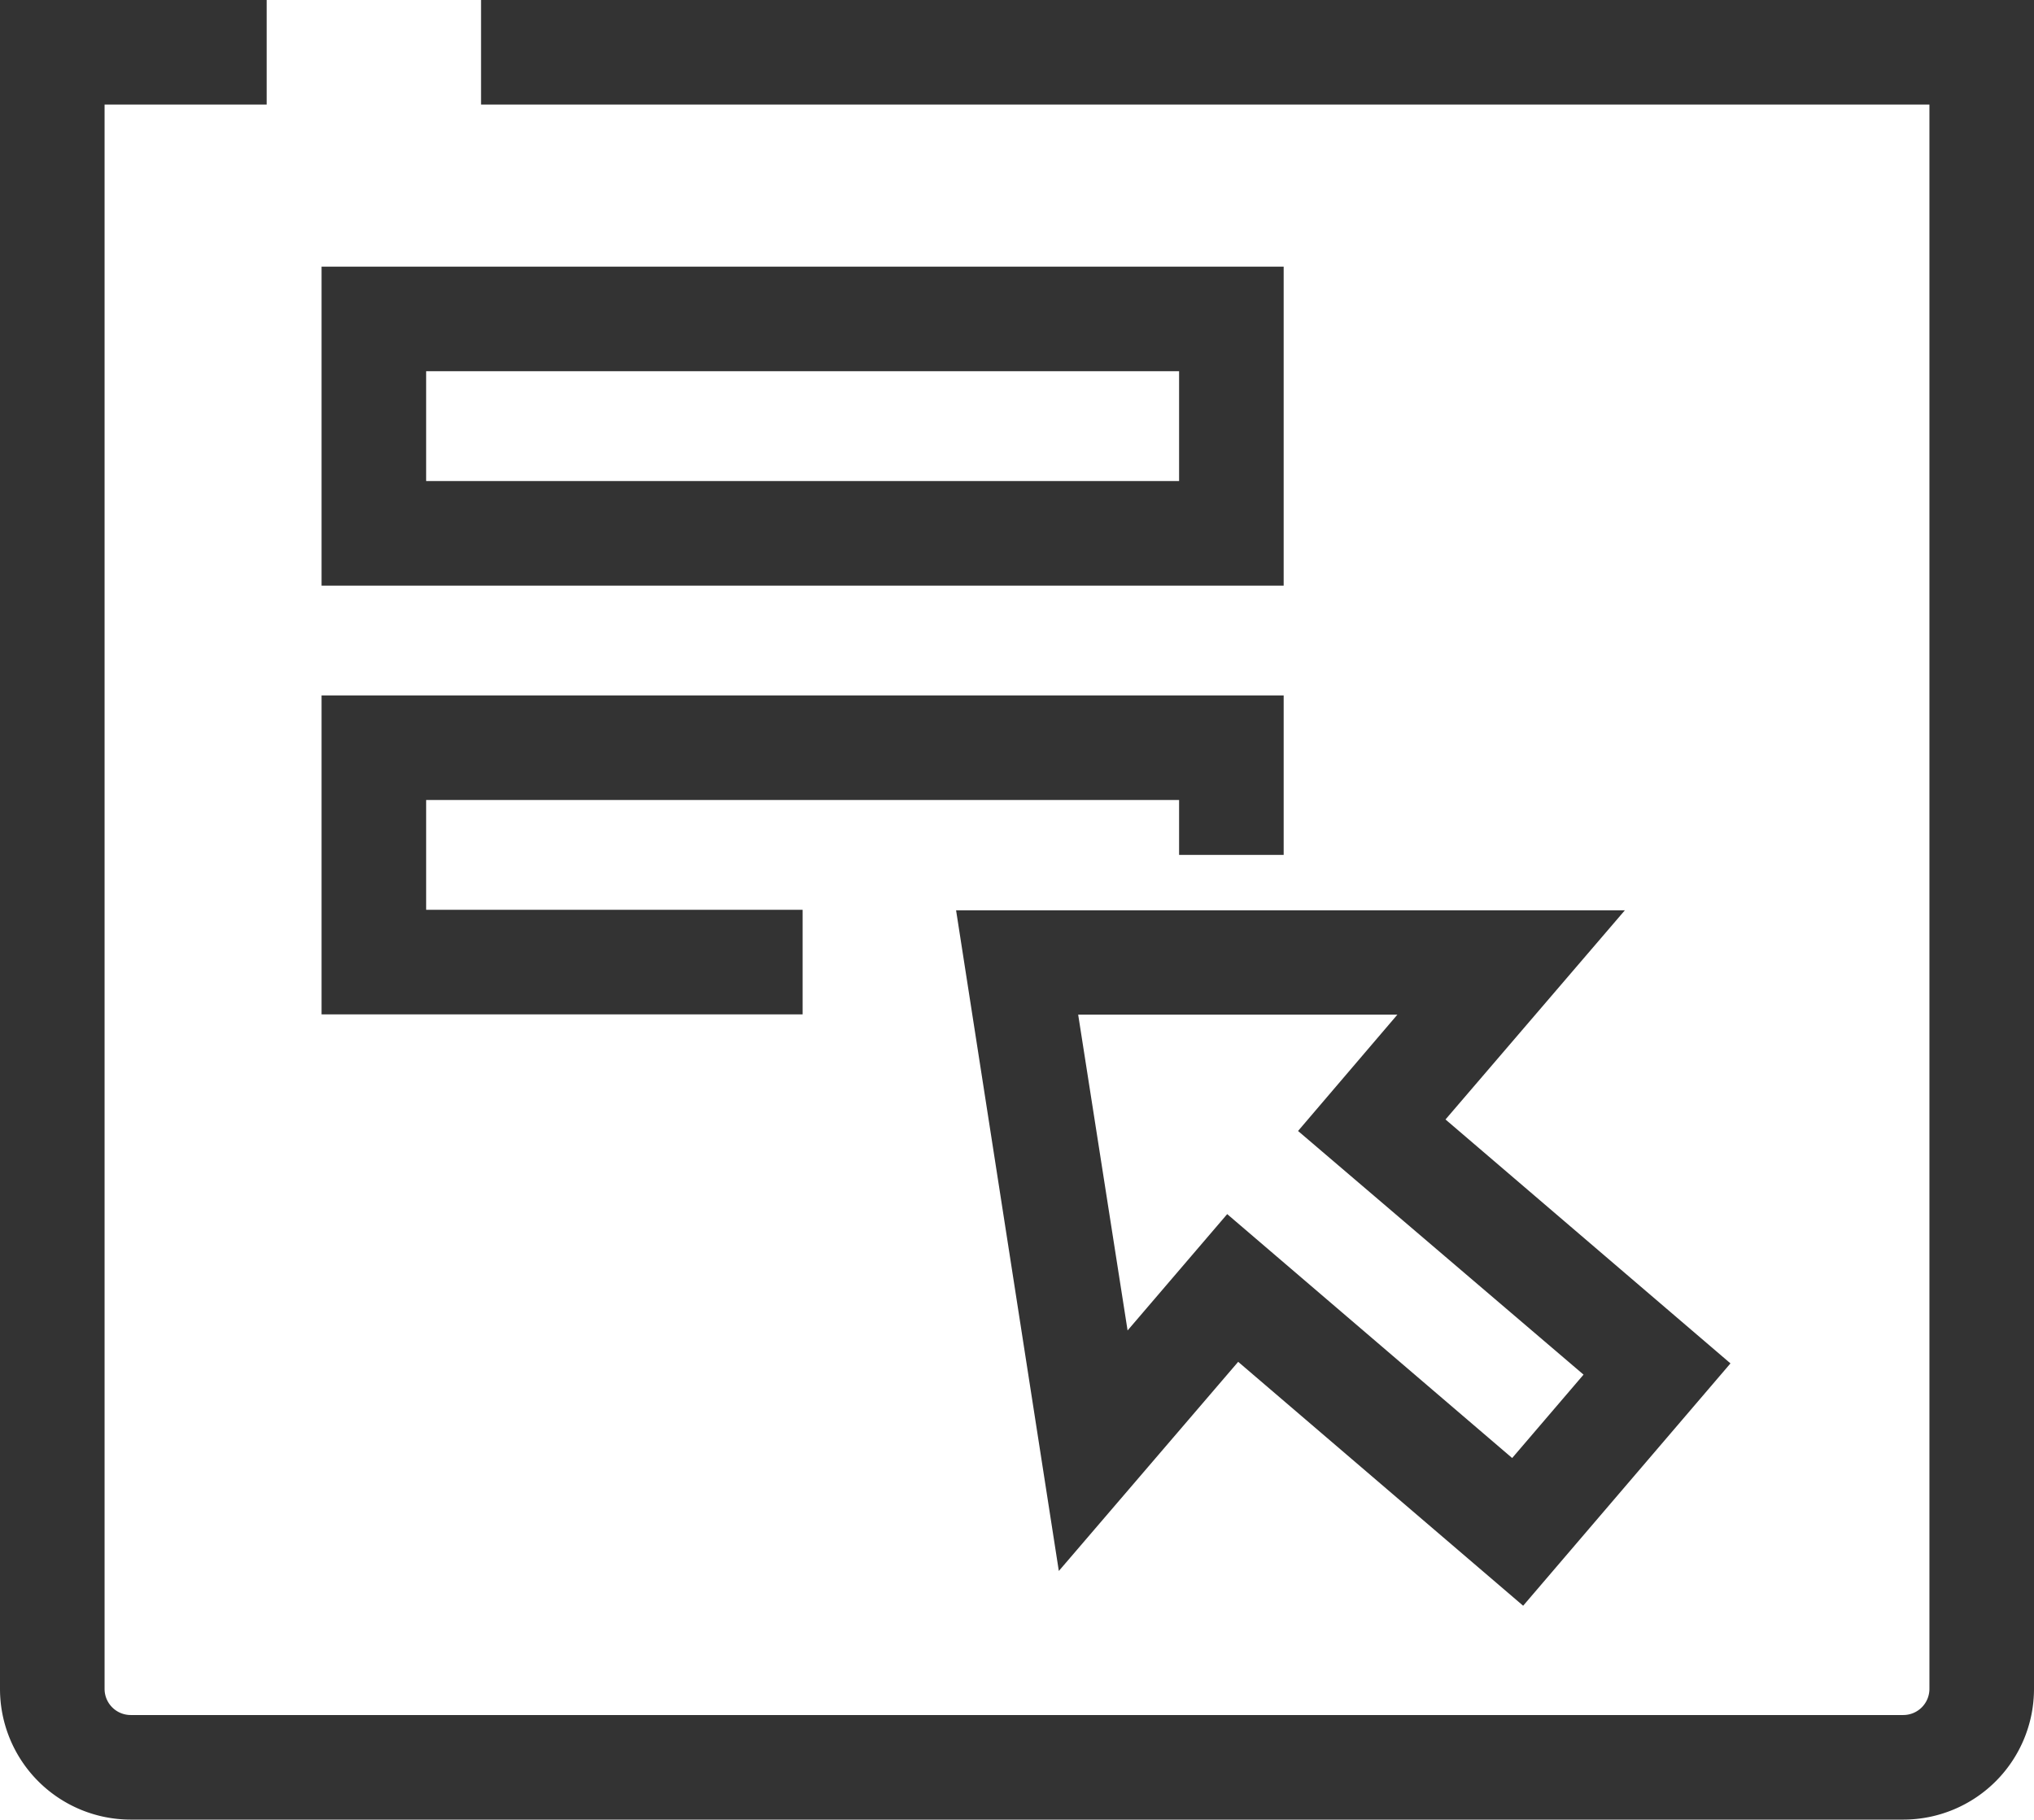 <?xml version="1.0" encoding="UTF-8"?> <svg xmlns="http://www.w3.org/2000/svg" viewBox="0 0 77.8 69.6"> <defs> <style>.cls-1{fill:#333;}</style> </defs> <g id="Layer_2" data-name="Layer 2"> <g id="Layer_1-2" data-name="Layer 1"> <path class="cls-1" d="M18.4,0V4H73.8V64.6a1,1,0,0,1-1,1H5a1,1,0,0,1-1-1V4h6.2V0H0V64.6a5,5,0,0,0,5,5H72.8a5,5,0,0,0,5-5V0Z"></path> <path class="cls-1" d="M49.1,10.2H12.3V22.4H49.1Zm-4,8.2H16.3V14.2H45.1Z"></path> <polygon class="cls-1" points="30.7 34.8 16.3 34.8 16.3 30.6 45.1 30.6 45.1 32.7 49.1 32.7 49.1 26.6 12.3 26.6 12.3 38.8 30.7 38.8 30.7 34.8"></polygon> <path class="cls-1" d="M36.57,34.82,40.5,60.09l6.86-8,10.9,9.33,7.93-9.27-10.9-9.33,6.86-8Zm24,17.76-2.73,3.19-10.9-9.33-3.81,4.45L41.24,38.81H53.45l-3.8,4.45Z"></path> </g> </g> </svg> 